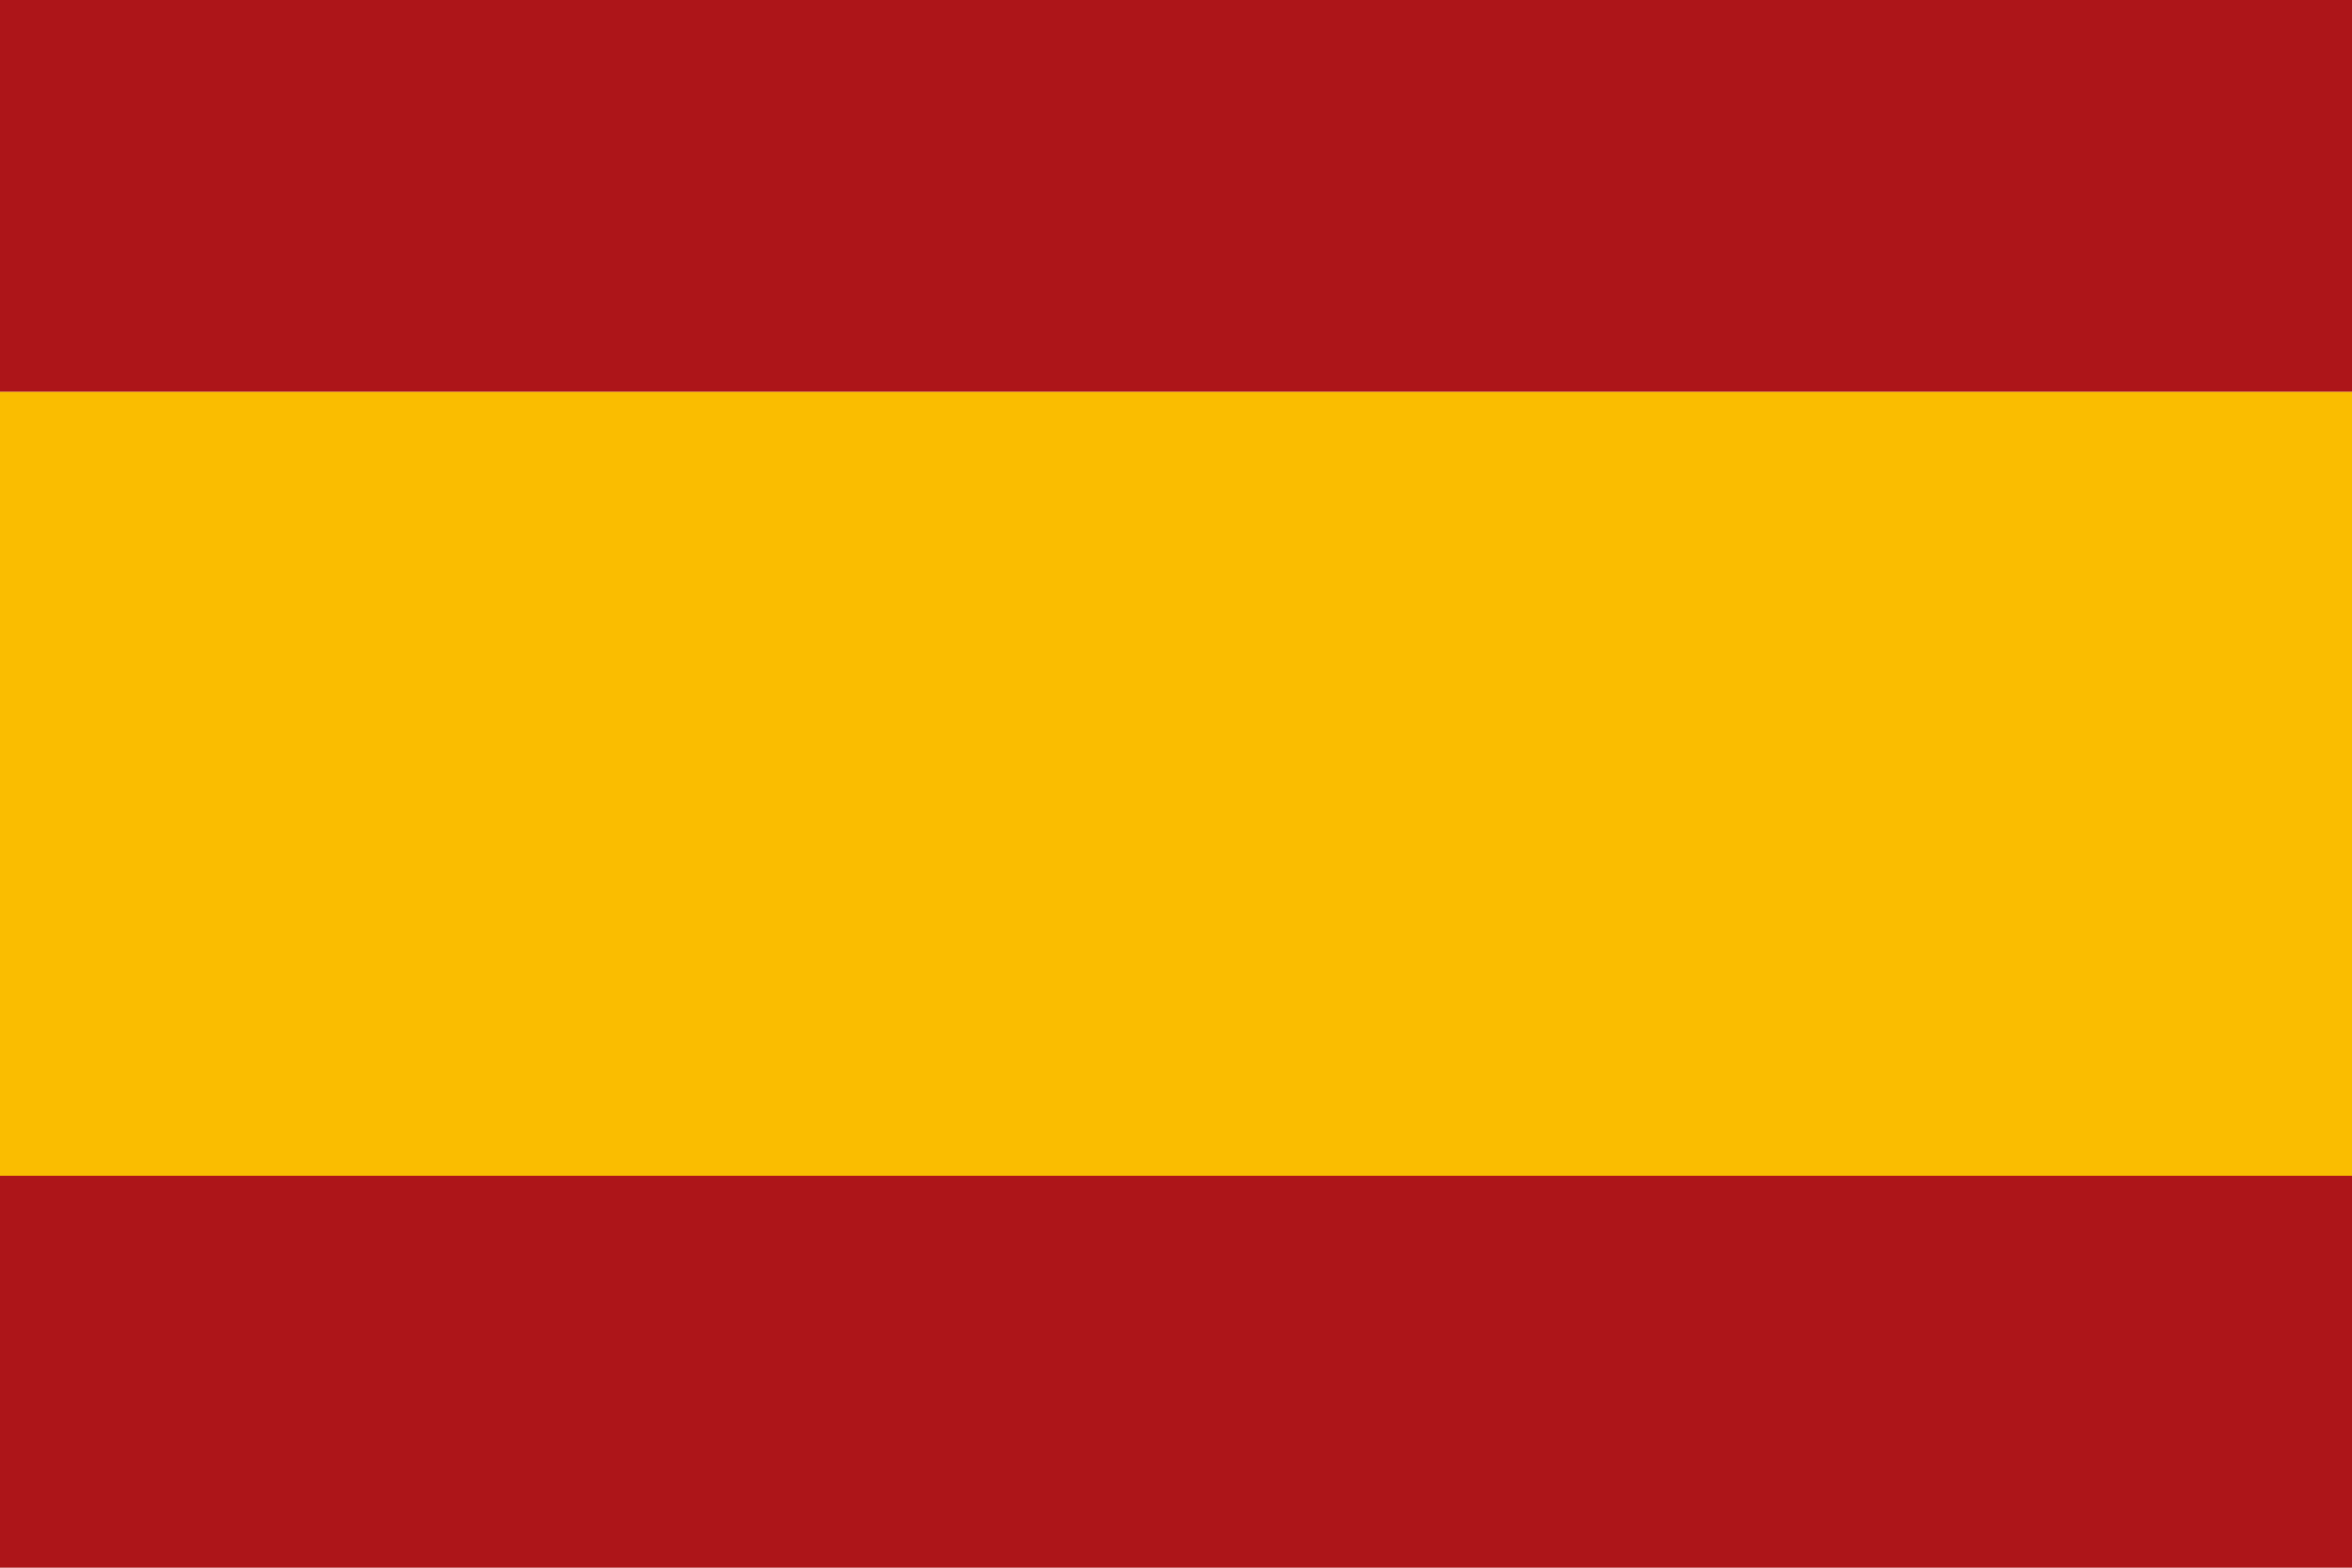 <svg id="Calque_1" data-name="Calque 1" xmlns="http://www.w3.org/2000/svg" viewBox="0 0 300 200"><defs><style>.cls-1{fill:#ad1519;}.cls-2{fill:#fabd00;}</style></defs><title>flag-espagne</title><rect class="cls-1" width="300" height="50"/><rect class="cls-1" y="150" width="300" height="50"/><rect class="cls-2" y="50" width="300" height="100"/></svg>